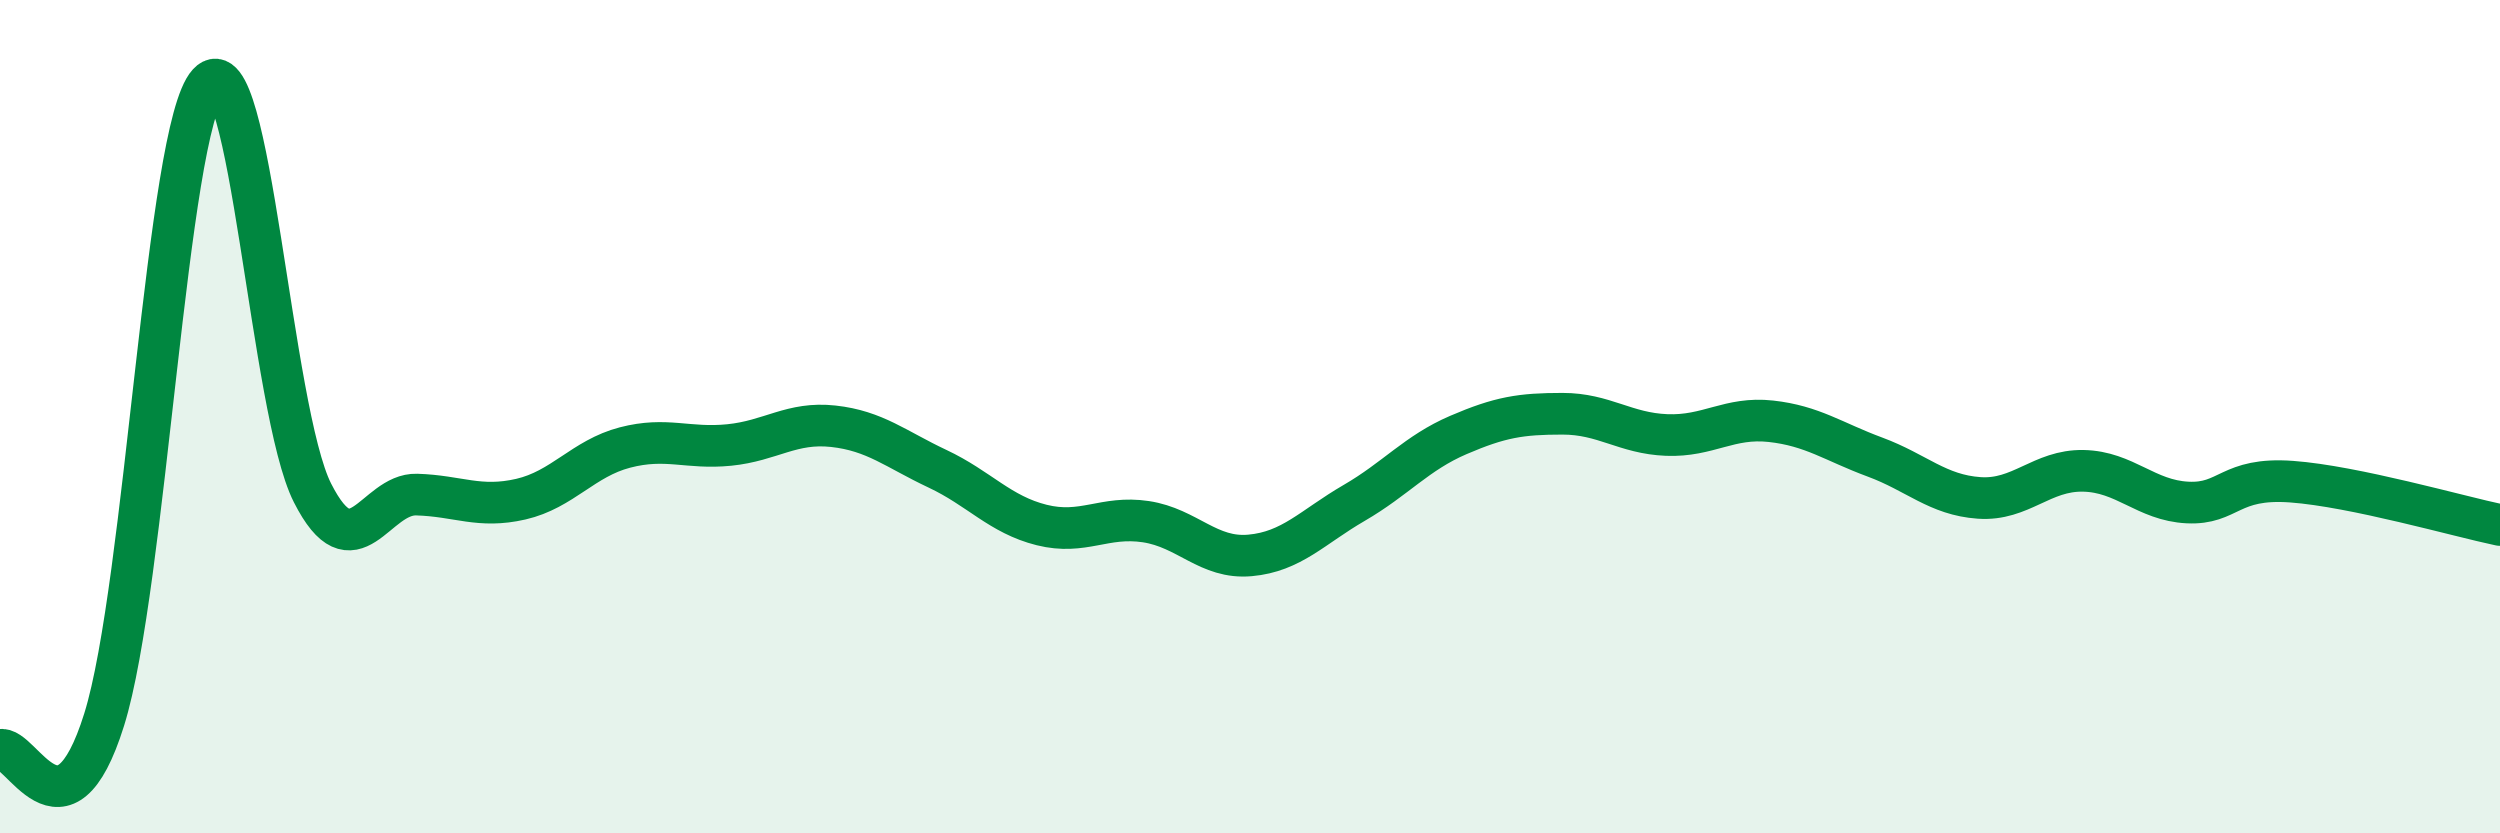 
    <svg width="60" height="20" viewBox="0 0 60 20" xmlns="http://www.w3.org/2000/svg">
      <path
        d="M 0,18 C 0.5,17.85 1.5,20.47 2.5,17.27 C 3.5,14.07 4,3.09 5,2 C 6,0.91 6.5,9.86 7.5,11.83 C 8.5,13.8 9,11.84 10,11.87 C 11,11.9 11.5,12.21 12.5,11.98 C 13.5,11.75 14,11 15,10.74 C 16,10.48 16.5,10.78 17.5,10.68 C 18.5,10.58 19,10.12 20,10.23 C 21,10.34 21.5,10.78 22.5,11.25 C 23.5,11.72 24,12.35 25,12.6 C 26,12.85 26.5,12.37 27.5,12.52 C 28.5,12.67 29,13.42 30,13.33 C 31,13.24 31.5,12.65 32.5,12.07 C 33.5,11.49 34,10.87 35,10.44 C 36,10.01 36.5,9.93 37.5,9.93 C 38.5,9.93 39,10.4 40,10.44 C 41,10.48 41.5,10 42.5,10.11 C 43.5,10.22 44,10.6 45,10.97 C 46,11.34 46.5,11.88 47.5,11.95 C 48.5,12.02 49,11.28 50,11.3 C 51,11.32 51.5,12.01 52.5,12.06 C 53.5,12.11 53.5,11.45 55,11.56 C 56.5,11.67 59,12.39 60,12.6L60 20L0 20Z"
        fill="#008740"
        opacity="0.1"
        stroke-linecap="round"
        stroke-linejoin="round"
      />
      <path
        d="M 0,18 C 0.5,17.85 1.5,20.47 2.5,17.27 C 3.5,14.07 4,3.09 5,2 C 6,0.91 6.5,9.86 7.5,11.83 C 8.5,13.8 9,11.84 10,11.87 C 11,11.9 11.5,12.21 12.5,11.98 C 13.5,11.75 14,11 15,10.74 C 16,10.48 16.5,10.78 17.5,10.68 C 18.5,10.58 19,10.12 20,10.23 C 21,10.34 21.5,10.78 22.5,11.25 C 23.5,11.72 24,12.35 25,12.6 C 26,12.85 26.5,12.37 27.5,12.52 C 28.5,12.67 29,13.42 30,13.33 C 31,13.24 31.5,12.65 32.5,12.07 C 33.5,11.49 34,10.87 35,10.44 C 36,10.01 36.5,9.93 37.5,9.93 C 38.5,9.93 39,10.4 40,10.44 C 41,10.48 41.5,10 42.5,10.11 C 43.5,10.22 44,10.6 45,10.97 C 46,11.34 46.5,11.88 47.5,11.95 C 48.5,12.02 49,11.28 50,11.3 C 51,11.32 51.5,12.01 52.5,12.06 C 53.5,12.11 53.5,11.45 55,11.56 C 56.5,11.67 59,12.39 60,12.6"
        stroke="#008740"
        stroke-width="1"
        fill="none"
        stroke-linecap="round"
        stroke-linejoin="round"
      />
    </svg>
  